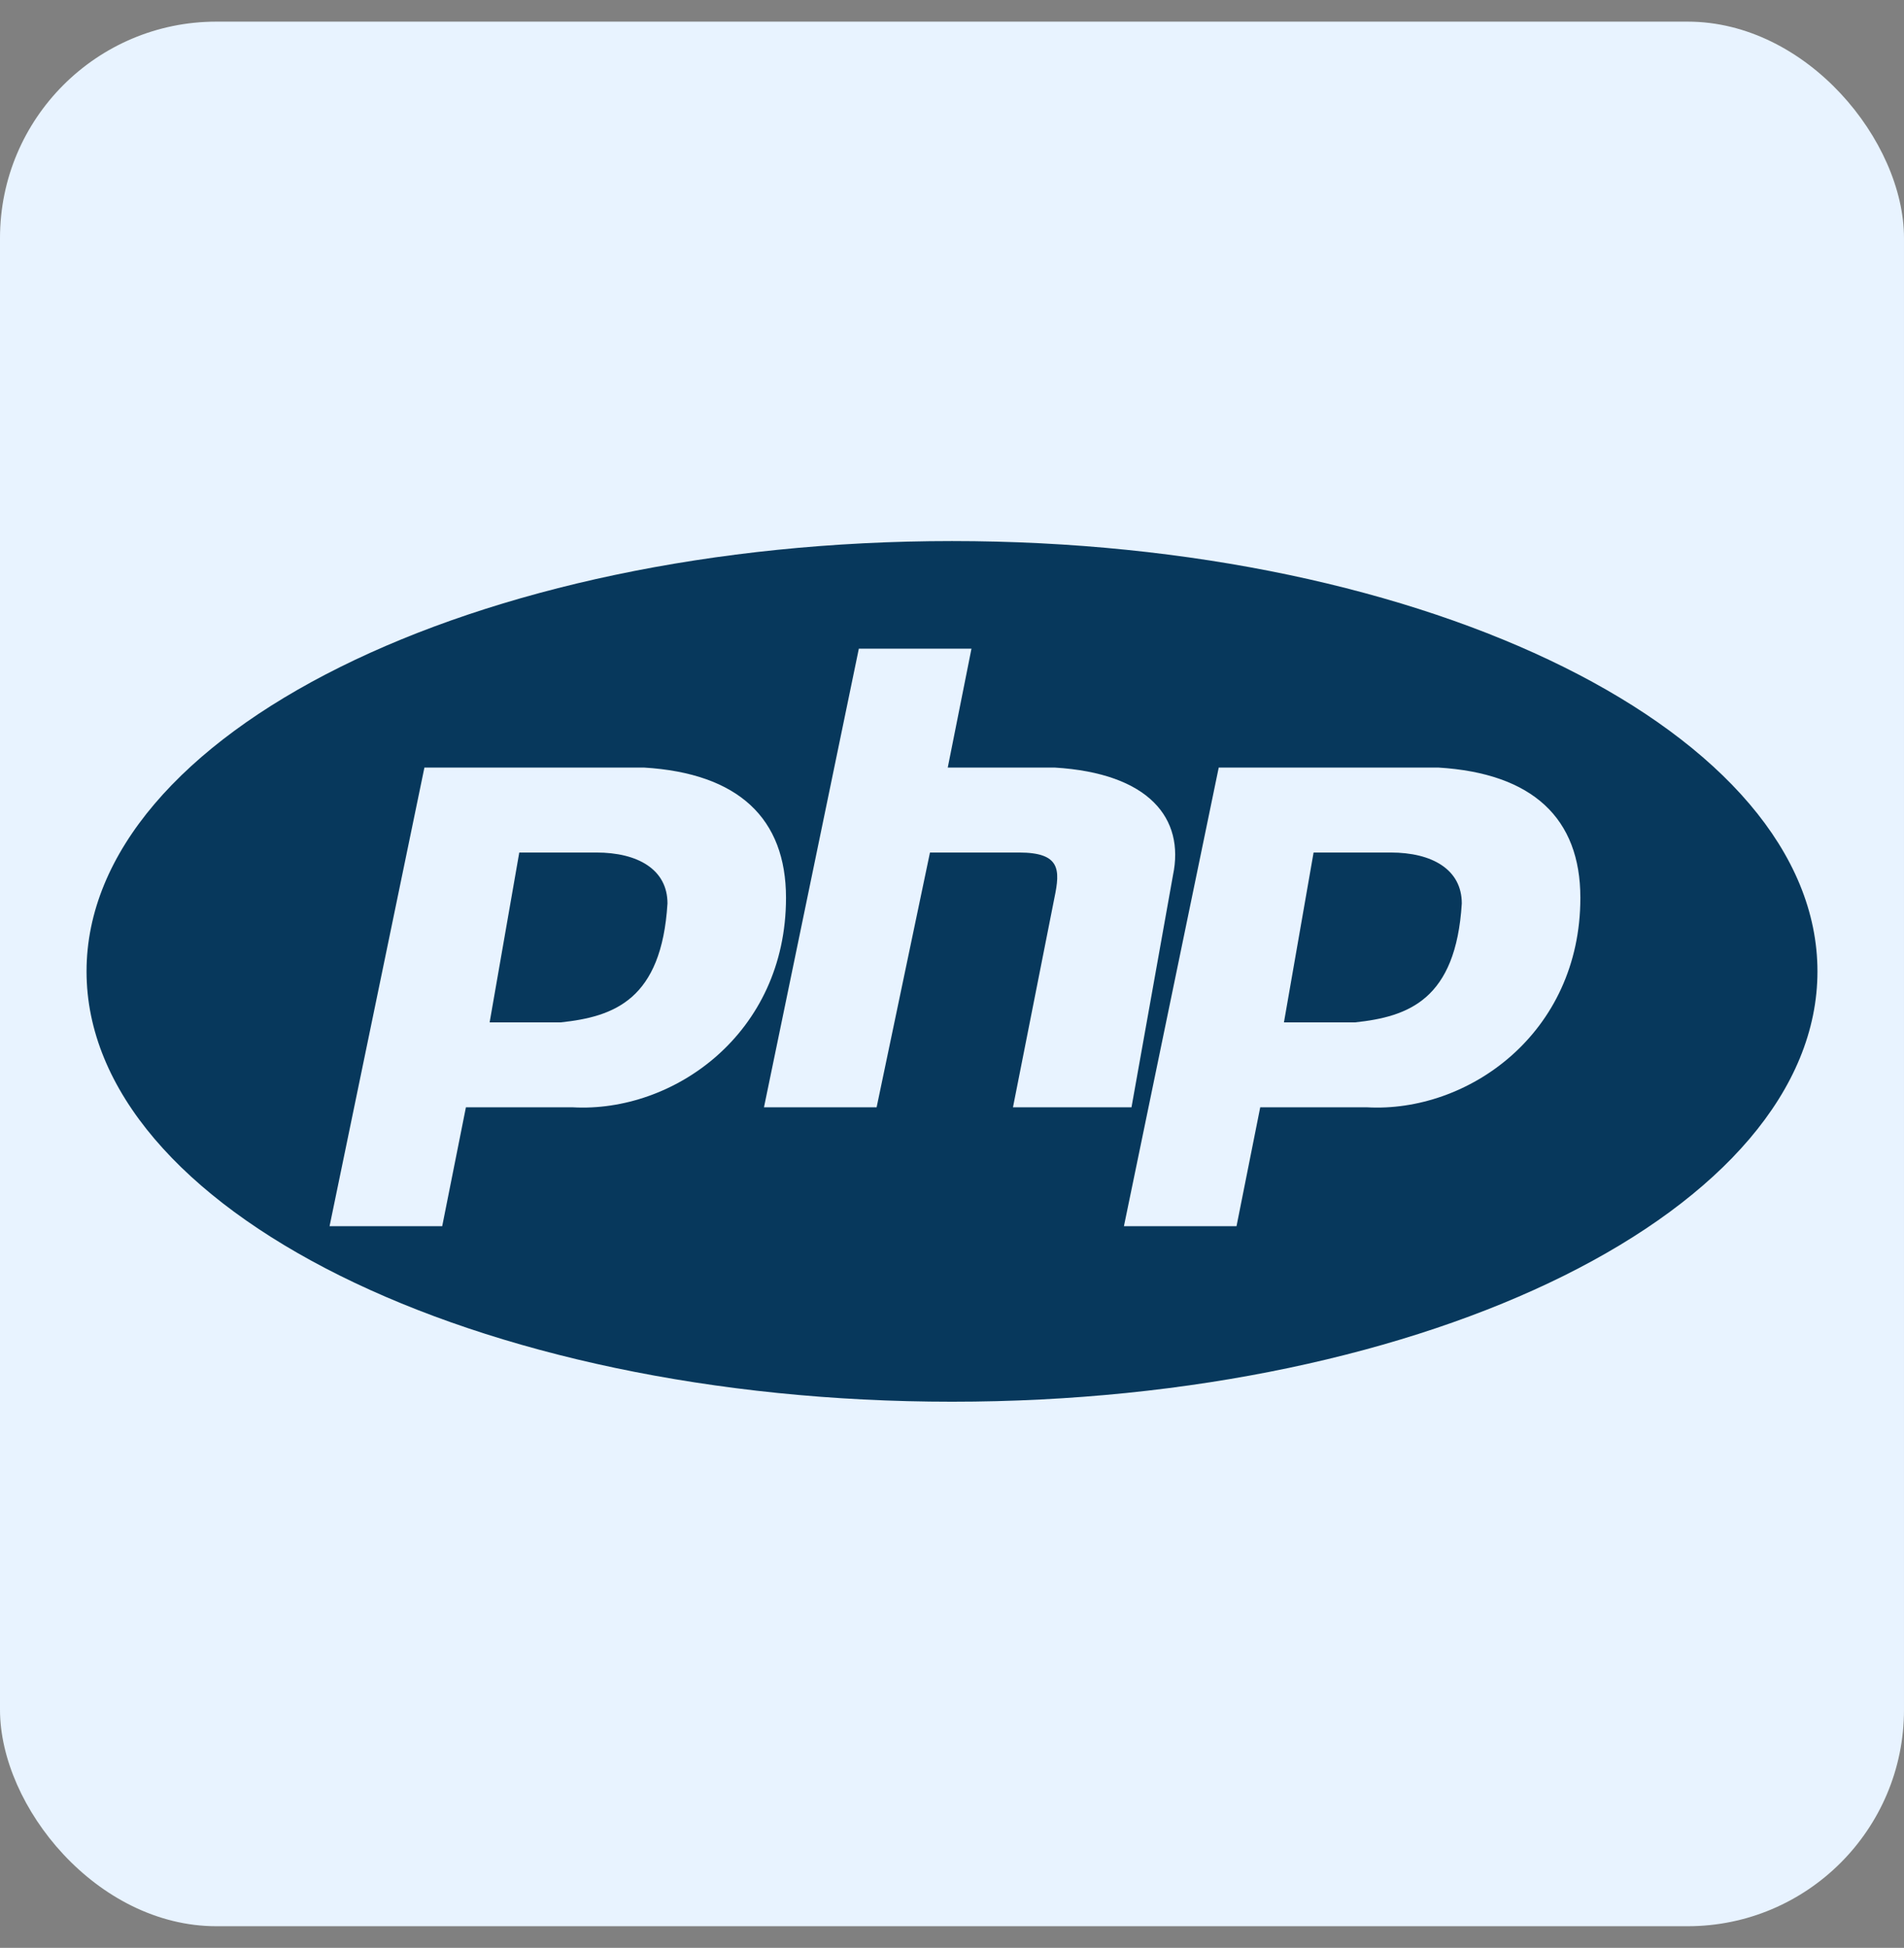 <svg width="44" height="45" viewBox="0 0 44 45" fill="none" xmlns="http://www.w3.org/2000/svg">
<rect x="0" y="0" width="44" height="45" fill="#808080" stroke="none"/>
<rect y="0.5" width="44" height="44" rx="5" fill="#E8F3FF"/>
<g clip-path="url(#clip0_1534_3635)">
<path d="M22 32.383C33.046 32.383 42 27.932 42 22.442C42 16.951 33.046 12.5 22 12.5C10.954 12.5 2 16.951 2 22.442C2 27.932 10.954 32.383 22 32.383Z" fill="#07385C"/>
<path fill-rule="evenodd" clip-rule="evenodd" d="M7.616 28.328L9.808 17.732H14.877C17.068 17.863 18.164 18.91 18.164 20.741C18.164 23.881 15.562 25.712 13.233 25.581H10.767L10.219 28.328H7.616ZM11.315 23.619L12 19.695H13.781C14.74 19.695 15.425 20.087 15.425 20.872C15.288 23.096 14.192 23.488 12.959 23.619H11.315H11.315ZM17.655 25.581L19.847 14.986H22.45L21.902 17.732H24.367C26.559 17.863 27.381 18.91 27.107 20.218L26.148 25.581H23.409L24.367 20.741C24.504 20.087 24.504 19.695 23.546 19.695H21.491L20.258 25.581H17.655ZM25.973 28.328L28.164 17.732H33.233C35.425 17.863 36.521 18.91 36.521 20.741C36.521 23.881 33.918 25.712 31.589 25.581H29.123L28.575 28.328H25.973ZM29.671 23.619L30.356 19.695H32.137C33.096 19.695 33.781 20.087 33.781 20.872C33.644 23.096 32.548 23.488 31.315 23.619H29.671H29.671Z" fill="#E8F3FF"/>
</g>
<defs>
<clipPath id="clip0_1534_3635">
<rect width="40" height="20" fill="white" transform="translate(2 12.5)"/>
</clipPath>
</defs>
</svg>
